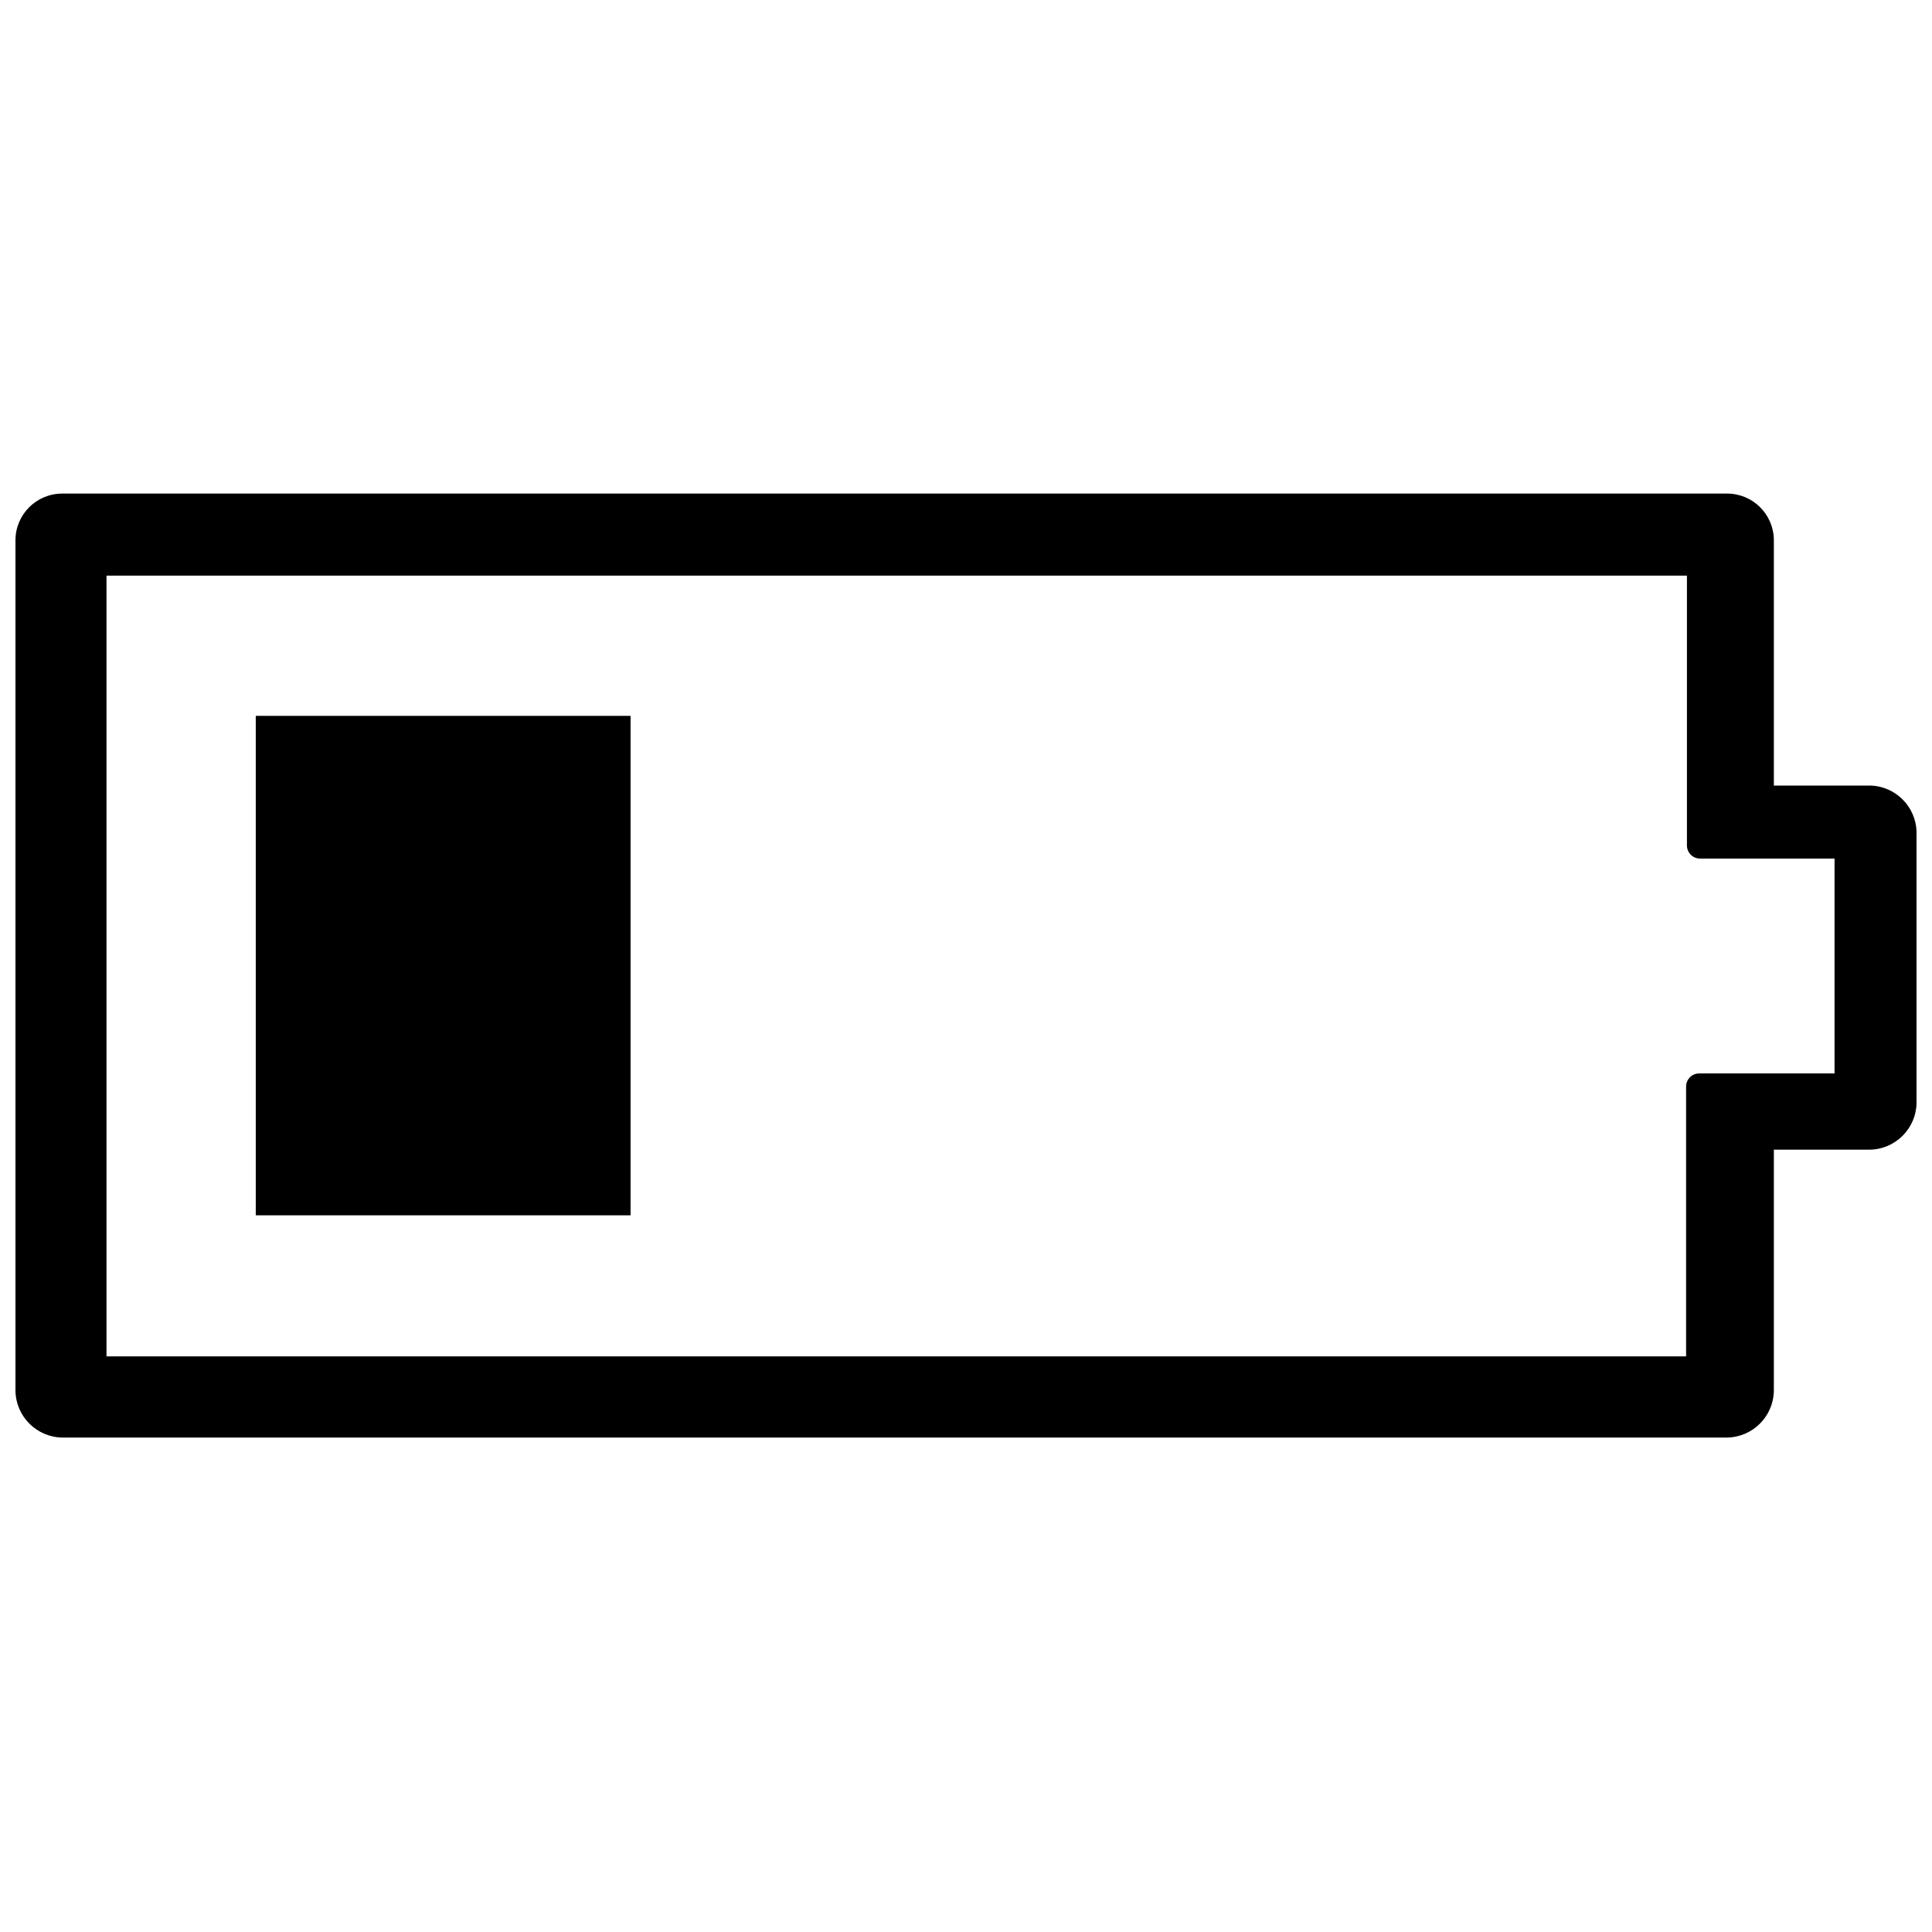 <?xml version="1.0" encoding="UTF-8"?>
<!-- Uploaded to: SVG Repo, www.svgrepo.com, Generator: SVG Repo Mixer Tools -->
<svg width="800px" height="800px" version="1.1" viewBox="144 144 512 512" xmlns="http://www.w3.org/2000/svg">
 <defs>
  <clipPath id="a">
   <path d="m148.09 274h503.81v251h-503.81z"/>
  </clipPath>
 </defs>
 <path d="m211.78 333.71h99.328v132.36h-99.328z"/>
 <g clip-path="url(#a)">
  <path d="m639.52 352.18h-25.43v-65.207c-0.121-6.754-5.633-12.172-12.391-12.168h-441.21c-6.844 0-12.391 5.543-12.391 12.387v225.39c0.117 6.793 5.594 12.27 12.391 12.387h441.21c6.793-0.117 12.273-5.594 12.391-12.387v-63.902h25.211c6.879 0 12.488-5.512 12.605-12.387v-71.727c-0.113-6.793-5.594-12.273-12.387-12.387zm-9.348 76.289h-35.863c-1.918 0-3.477 1.555-3.477 3.477v71.508h-418.61v-206.91h418.83v71.504c0 0.926 0.367 1.809 1.02 2.461 0.652 0.652 1.535 1.02 2.457 1.02h35.645z"/>
 </g>
</svg>